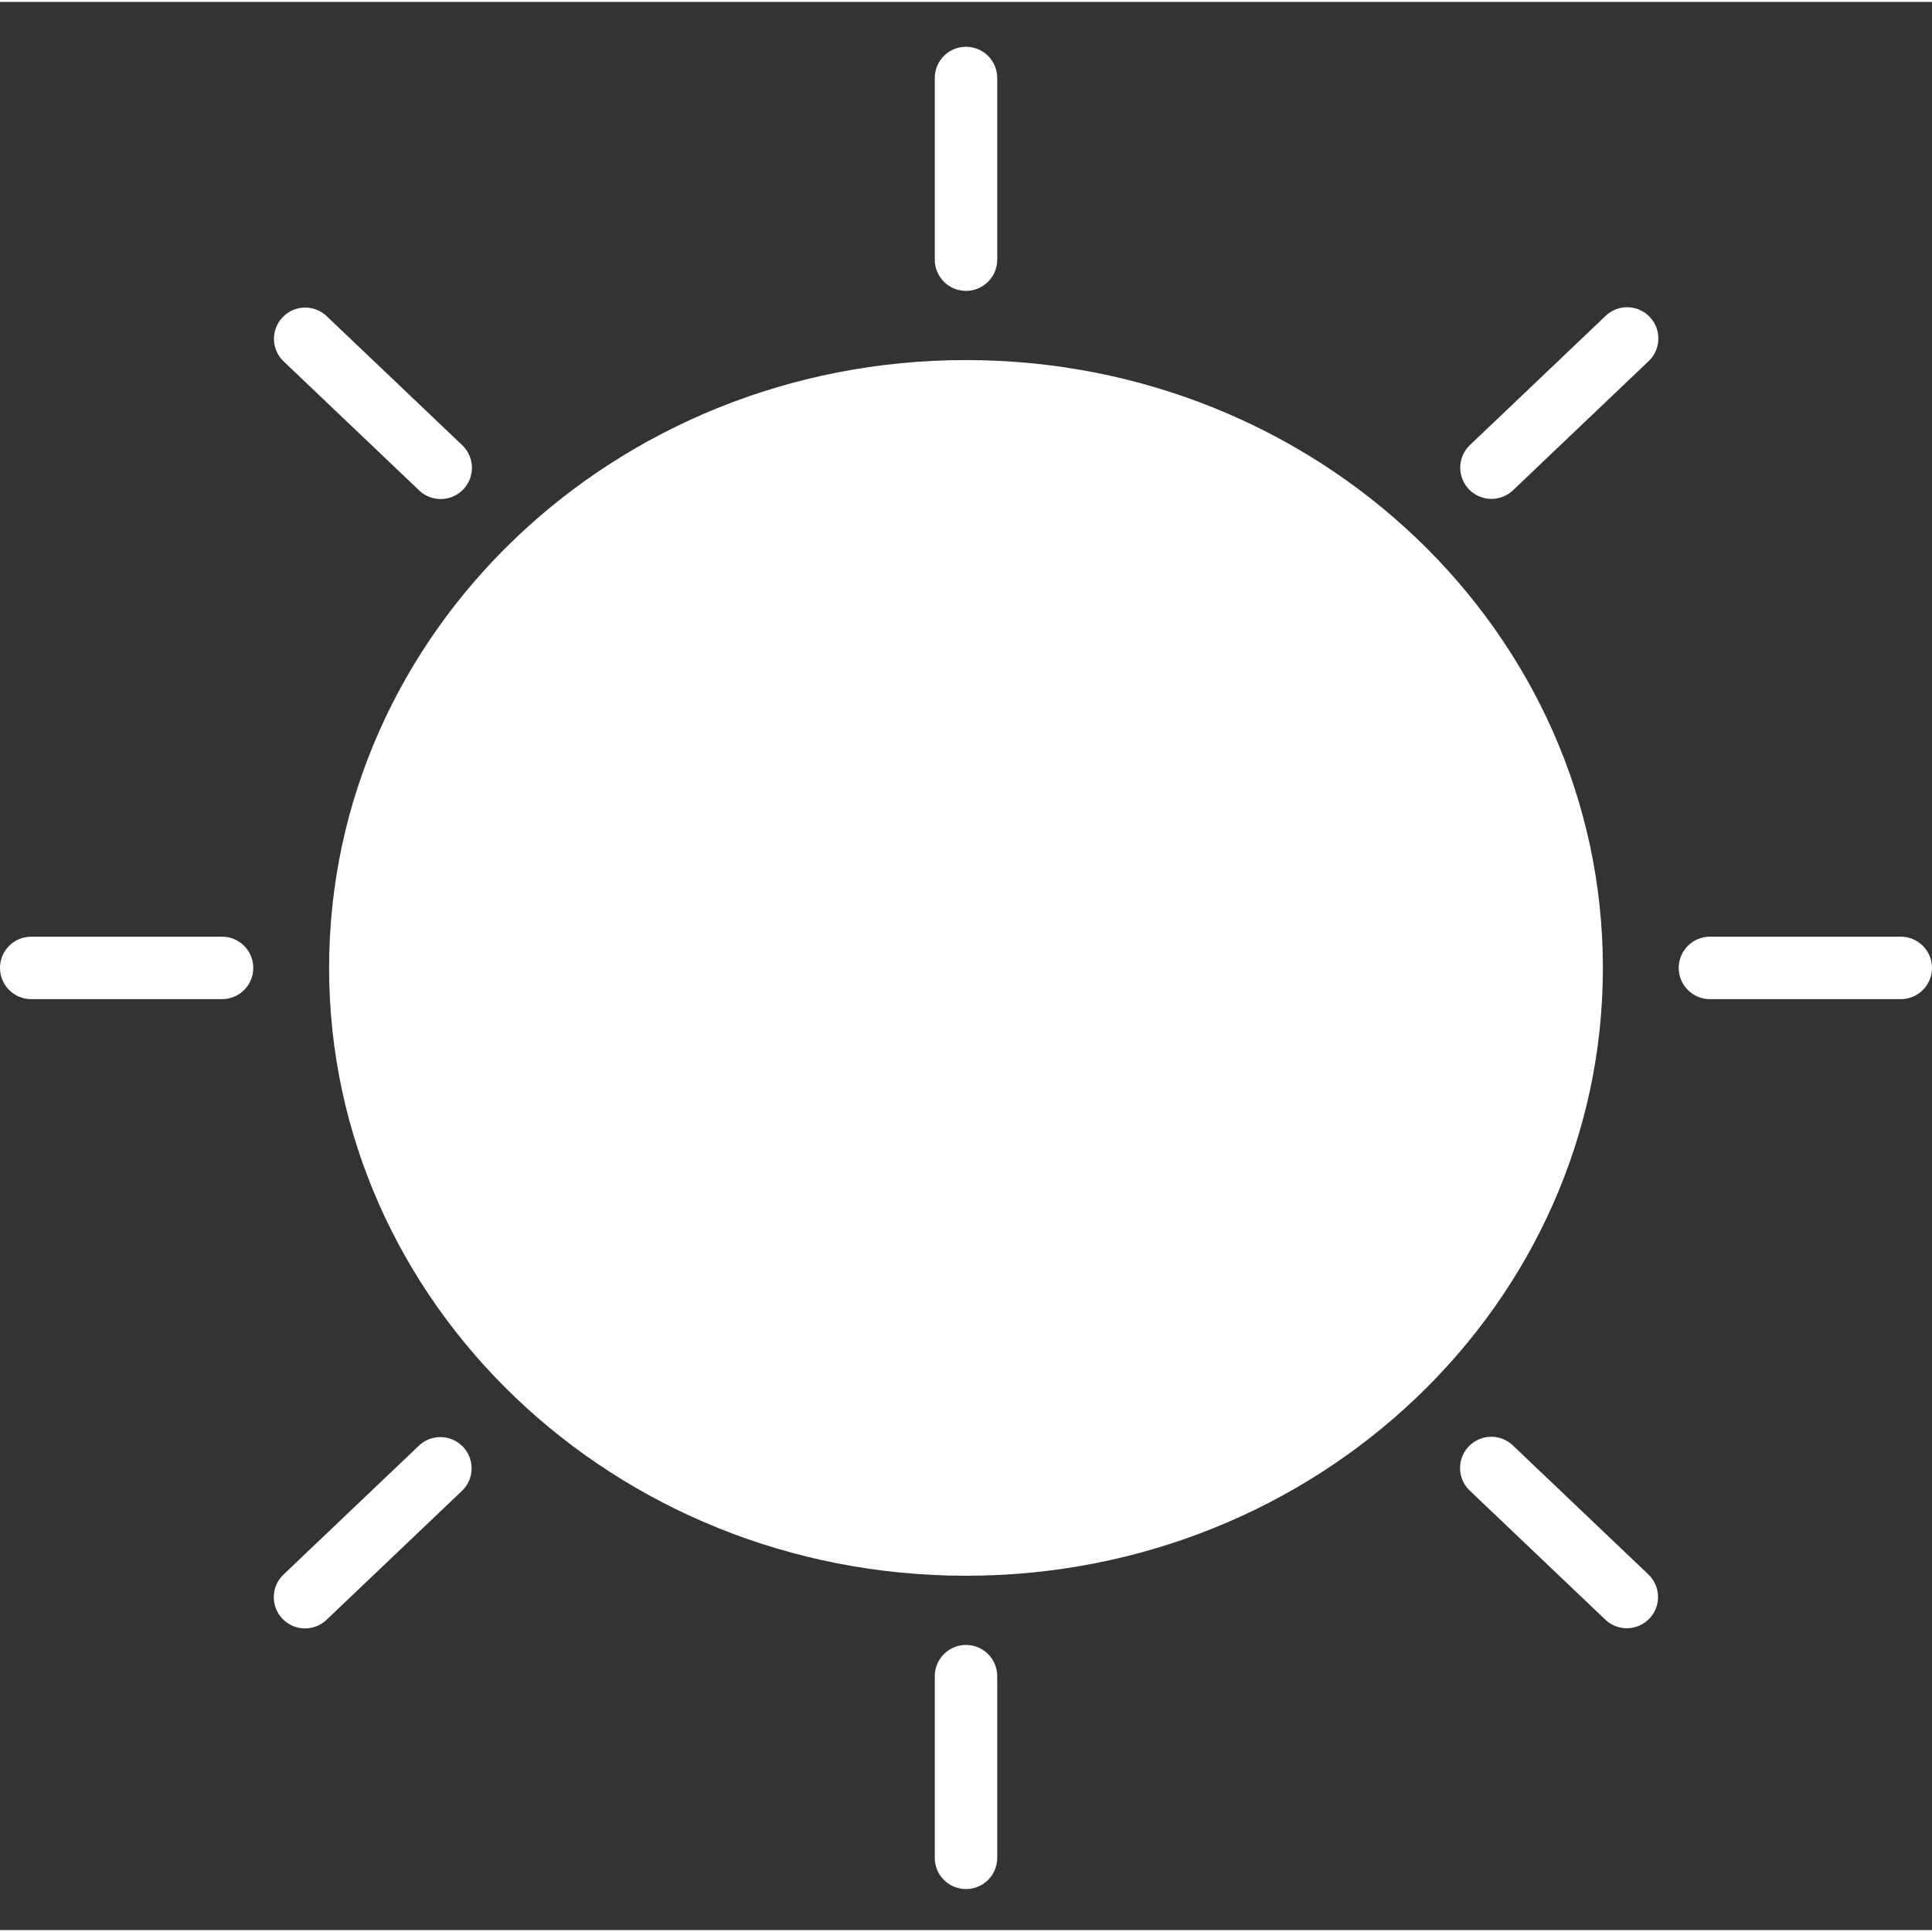 <svg height="494pt" viewBox="0 -11 494.981 494" width="494pt" xmlns="http://www.w3.org/2000/svg"><rect x="0" y="-11" width="494.981" height="494" fill="#333333" stroke="none"/><path fill="#fff" d="m410.664 236.492c0-86.008-73.055-155.73-163.172-155.73-90.121 0-163.176 69.723-163.176 155.73 0 86.004 73.055 155.727 163.176 155.727 90.117 0 163.172-69.723 163.172-155.727zm0 0"/><path fill="#fff" d="m382.117 116.324c2.055.004 4.027-.789 5.516-2.207l34.719-33.051c2.094-1.965 2.973-4.902 2.305-7.695-.668-2.793-2.781-5.016-5.539-5.82-2.758-.805-5.734-.07-7.797 1.926l-34.719 33.055c-2.371 2.254-3.129 5.727-1.914 8.766 1.215 3.035 4.156 5.027 7.43 5.027zm0 0"/><path fill="#fff" d="m78.148 405.711c2.055 0 4.027-.789 5.516-2.207l34.719-33.055c3.16-3.051 3.266-8.086.234-11.27-3.031-3.184-8.062-3.324-11.266-.316l-34.719 33.051c-2.371 2.258-3.129 5.73-1.914 8.766 1.215 3.039 4.156 5.031 7.43 5.031zm0 0"/><path fill="#fff" d="m387.633 358.863c-2.066-1.996-5.043-2.73-7.801-1.926-2.758.805-4.871 3.023-5.539 5.816-.668 2.793.211 5.73 2.309 7.695l34.719 33.055c3.203 3.008 8.234 2.867 11.266-.316s2.926-8.219-.234-11.273zm0 0"/><path fill="#fff" d="m107.352 114.117c2.062 1.996 5.039 2.73 7.797 1.926 2.758-.805 4.871-3.023 5.539-5.816.668-2.793-.211-5.73-2.305-7.695l-34.719-33.055c-3.207-3.008-8.238-2.867-11.27.32-3.031 3.184-2.926 8.215.238 11.27zm0 0"/><path fill="#fff" d="m247.492 63.035c4.418 0 8-3.582 8-8v-46.543c0-4.422-3.582-8-8-8-4.418 0-8 3.578-8 8v46.543c0 4.418 3.582 8 8 8zm0 0"/><path fill="#fff" d="m255.492 464.492v-46.547c0-4.418-3.582-8-8-8-4.418 0-8 3.582-8 8v46.547c0 4.418 3.582 8 8 8 4.418 0 8-3.582 8-8zm0 0"/><path fill="#fff" d="m486.98 228.492h-48.891c-4.418 0-8 3.578-8 8 0 4.418 3.582 8 8 8h48.891c4.418 0 8-3.582 8-8 0-4.422-3.582-8-8-8zm0 0"/><path fill="#fff" d="m64.891 236.492c0-4.422-3.582-8-8-8h-48.891c-4.418 0-8 3.578-8 8 0 4.418 3.582 8 8 8h48.891c4.418 0 8-3.582 8-8zm0 0"/></svg>